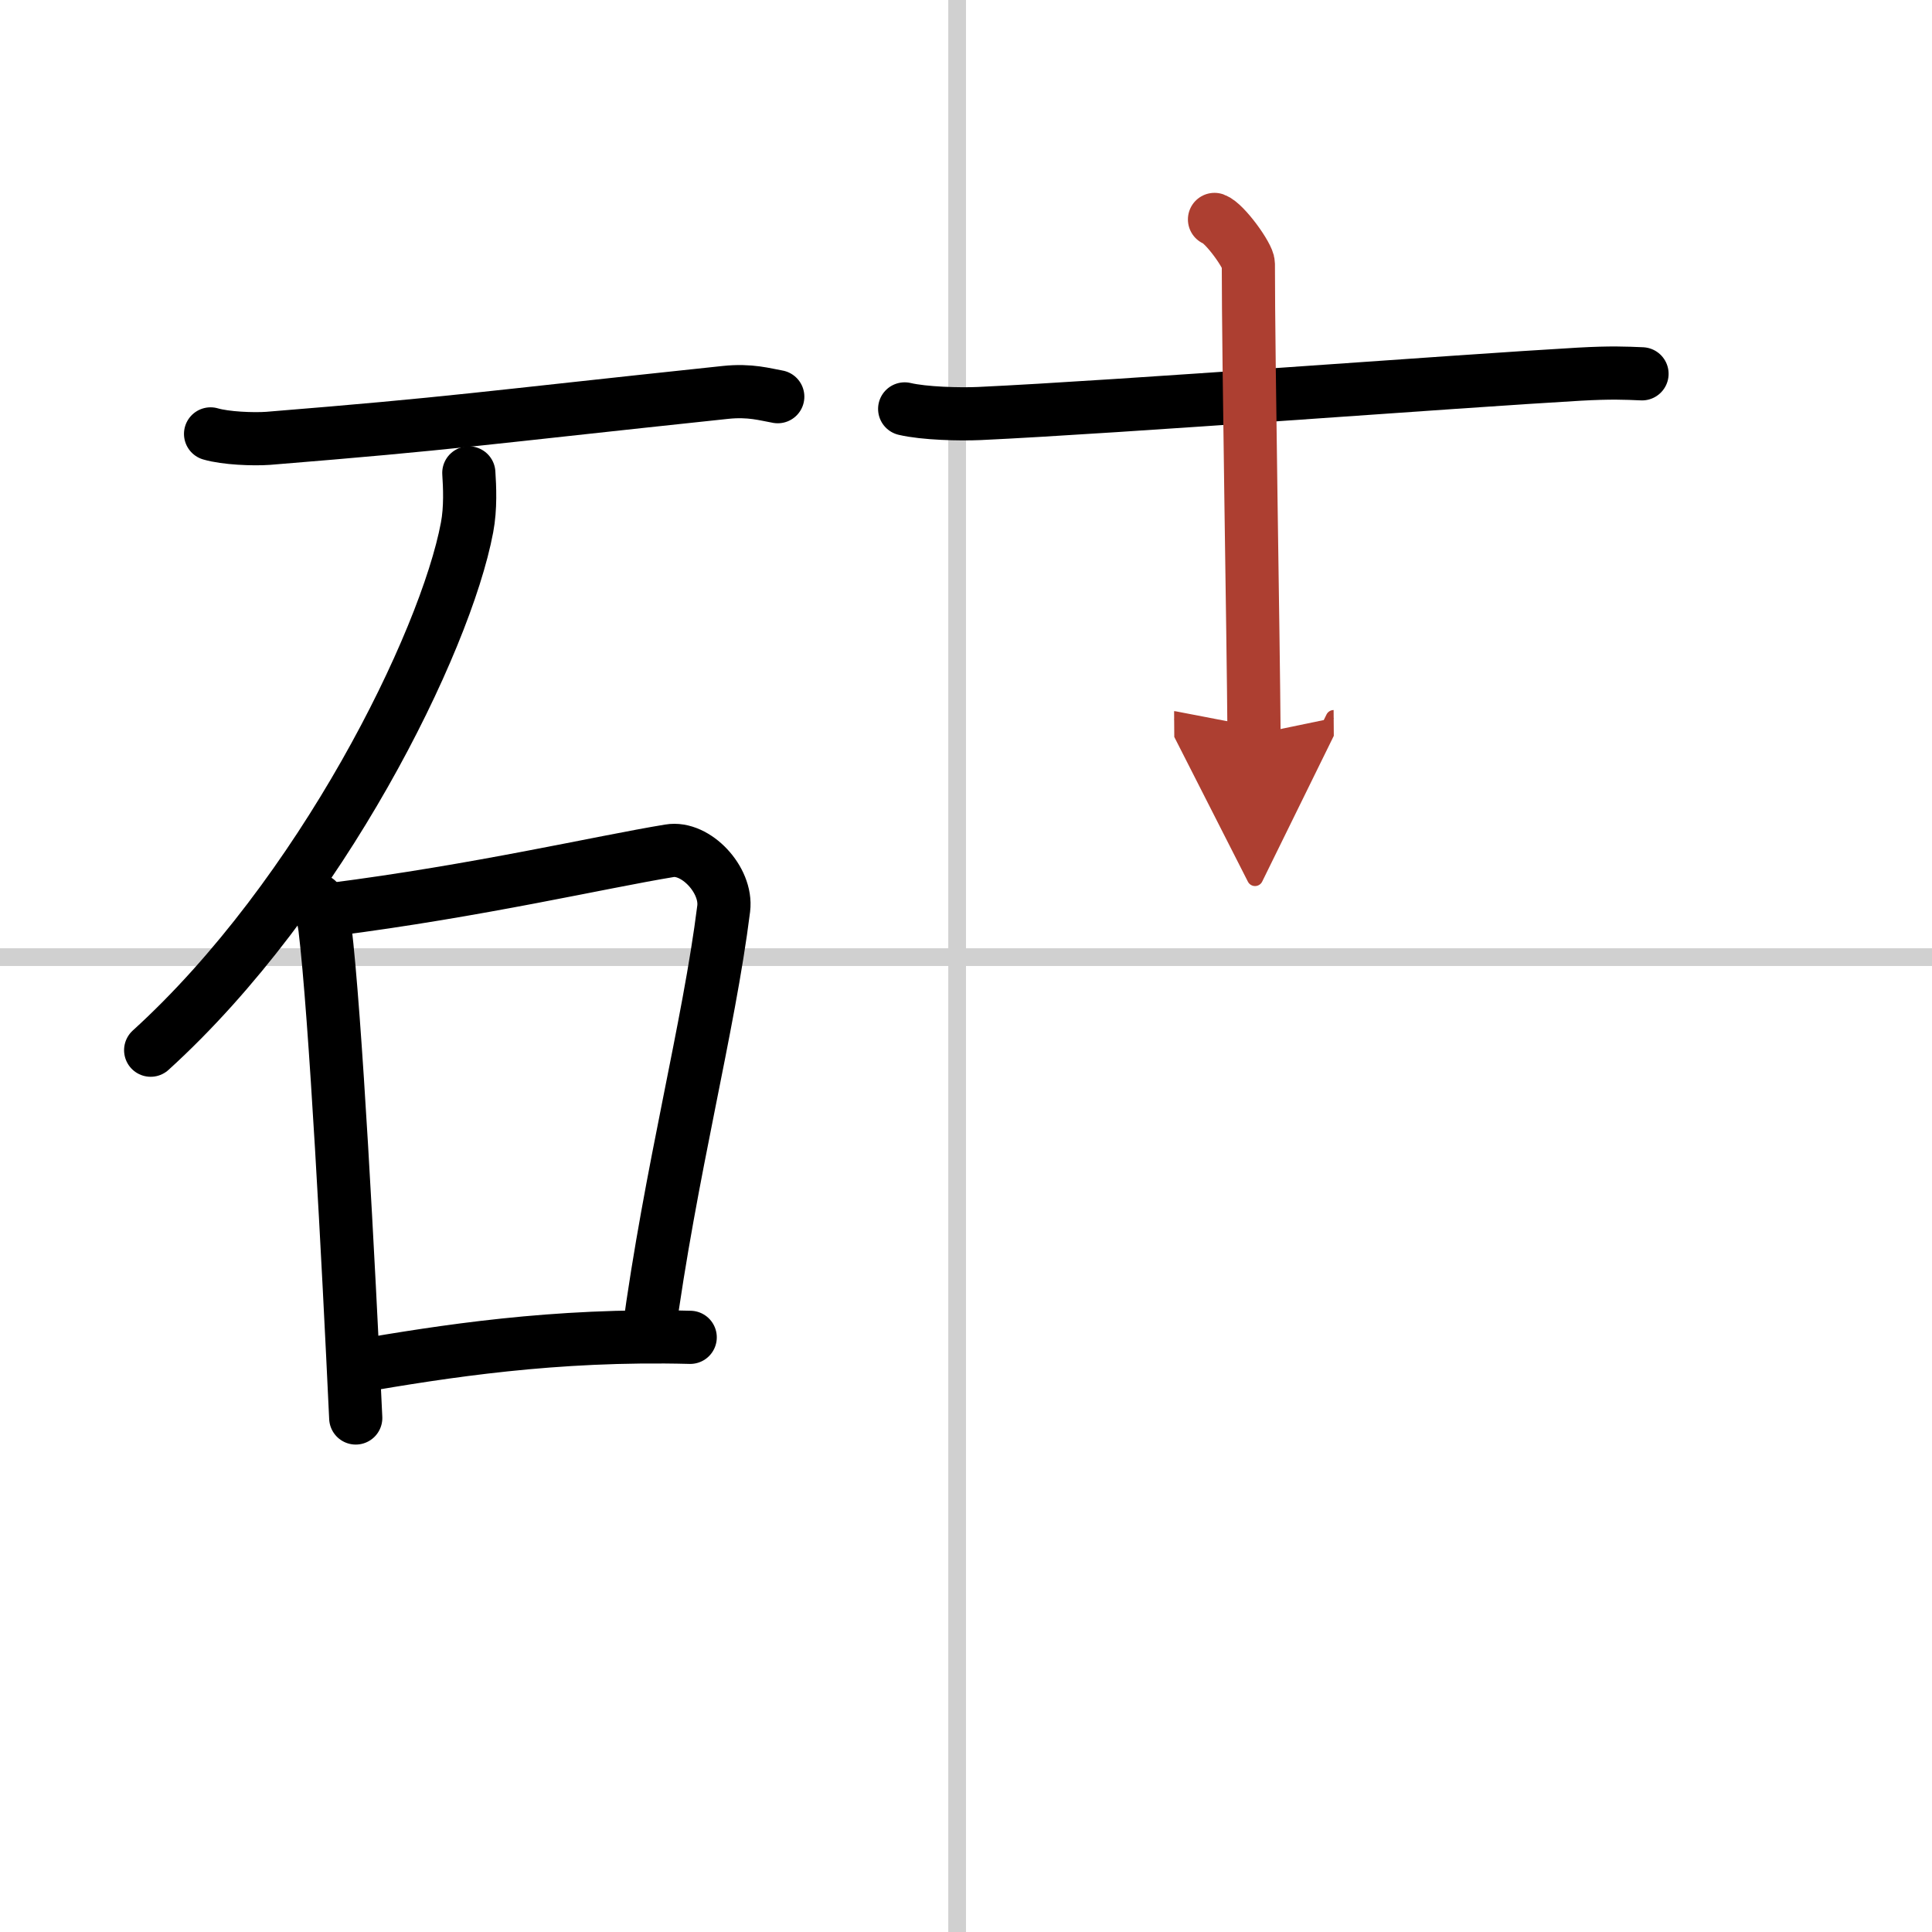 <svg width="400" height="400" viewBox="0 0 109 109" xmlns="http://www.w3.org/2000/svg"><defs><marker id="a" markerWidth="4" orient="auto" refX="1" refY="5" viewBox="0 0 10 10"><polyline points="0 0 10 5 0 10 1 5" fill="#ad3f31" stroke="#ad3f31"/></marker></defs><g fill="none" stroke="#000" stroke-linecap="round" stroke-linejoin="round" stroke-width="3"><rect width="100%" height="100%" fill="#fff" stroke="#fff"/><line x1="54" x2="54" y2="109" stroke="#d0d0d0" stroke-width="1"/><line x2="109" y1="54" y2="54" stroke="#d0d0d0" stroke-width="1"/><path d="m11.88 24.48c0.85 0.25 2.4 0.31 3.25 0.25 10.61-0.86 11.62-1.09 25.79-2.59 1.41-0.15 2.26 0.12 2.96 0.24"/><path d="m26.45 26.68c0.05 0.77 0.11 1.98-0.1 3.08-1.22 6.5-8.24 20.76-17.85 29.49"/><path d="m17.9 50.79c0.17 0.5 0.35 0.92 0.43 1.55 0.6 4.98 1.32 18.71 1.74 27.66"/><path d="M18.73,51.31C27,50.25,33.88,48.64,37.77,48c1.48-0.25,3.26,1.64,3.06,3.26c-0.84,6.71-3,14.81-4.25,24.09"/><path d="m20.09 77.09c4.91-0.84 11.16-1.84 18.85-1.64"/><path d="m51.04 23.07c1.1 0.26 3.11 0.31 4.21 0.26 7.92-0.37 27.02-1.83 33.85-2.22 1.82-0.1 2.58-0.06 3.54-0.02"/><path d="m68.52 12.38c0.58 0.21 1.91 2.06 1.91 2.5 0 5.5 0.28 20.82 0.32 26.56" marker-end="url(#a)" stroke="#ad3f31"/></g></svg>
